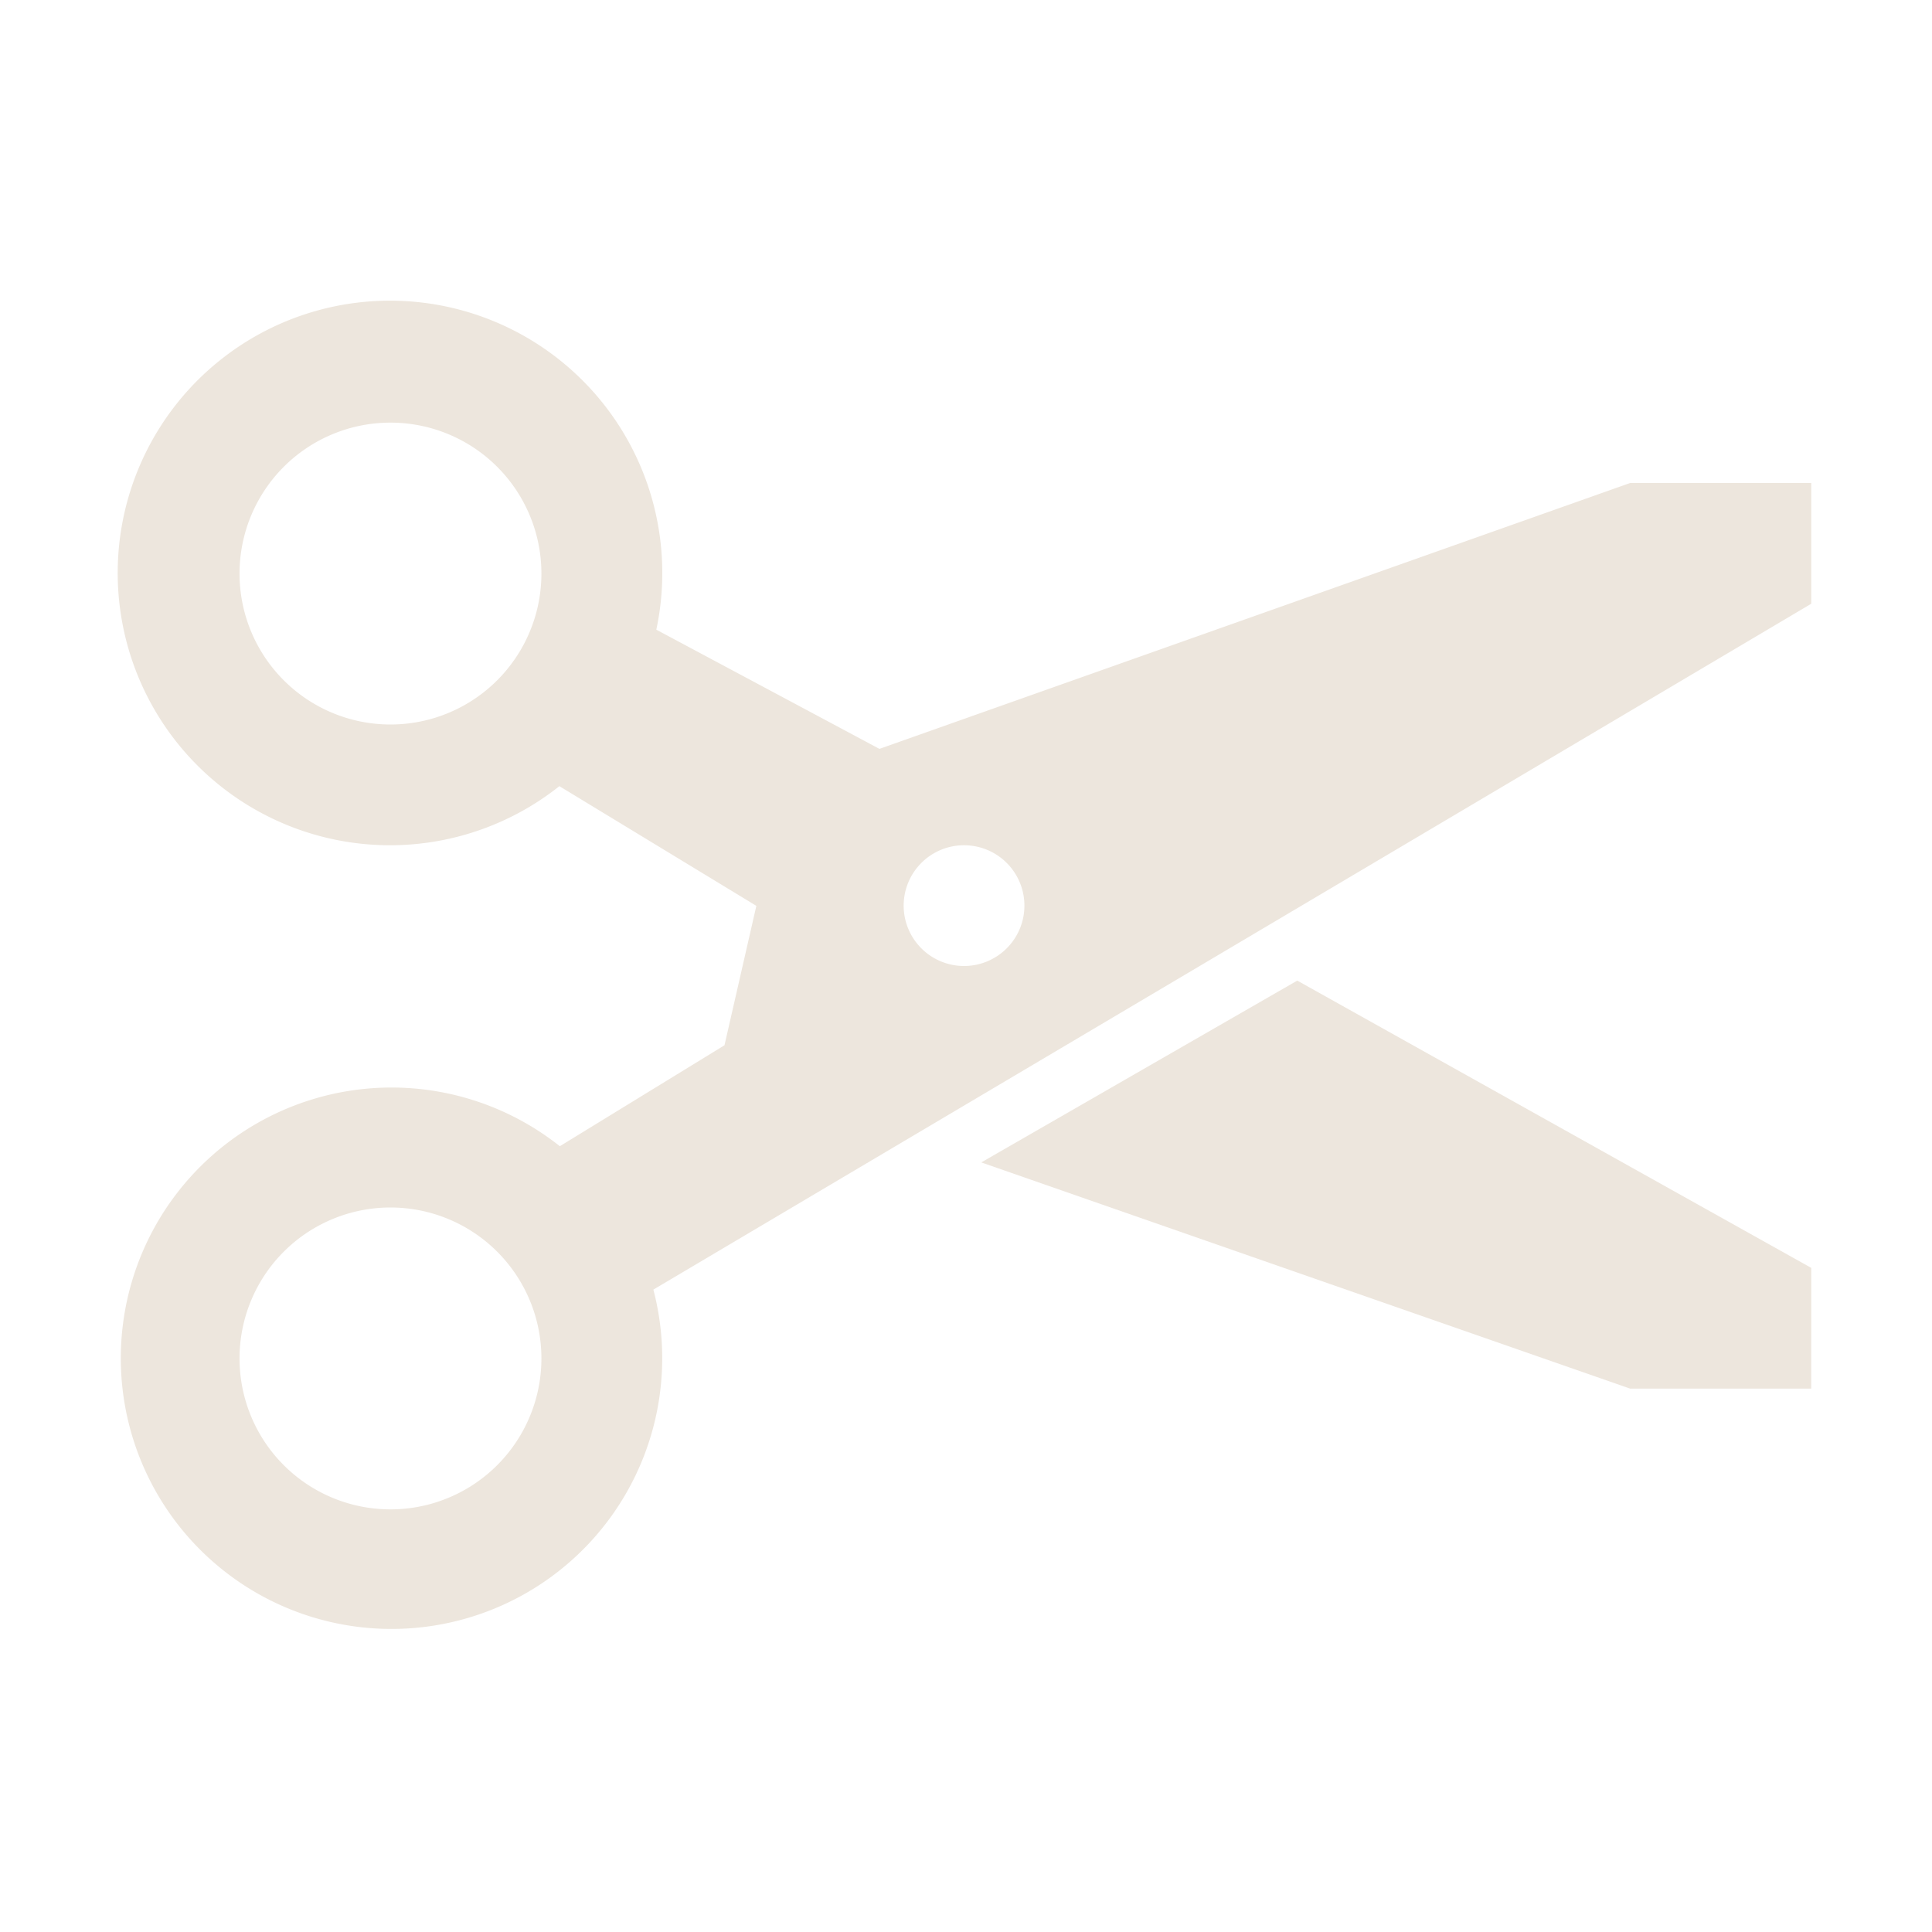 <svg viewBox="0 0 512 512" height="512" width="512" xmlns="http://www.w3.org/2000/svg"><path fill="#ede6dd" d="M480,128H432L233.06,198.46l-59.13-31.59a72.16,72.16,0,1,0-25.69,41.47l52.2,31.72L192,277l-43.64,26.76a71.74,71.74,0,1,0,24.79,38L480,160ZM103.48,192a40,40,0,1,1,40-40A40,40,0,0,1,103.48,192Zm0,208a40,40,0,1,1,40-40A40,40,0,0,1,103.48,400Zm152-144a16,16,0,1,1,16-16A16,16,0,0,1,255.48,256Z"></path><polygon fill="#ede6dd" points="343.79 259.87 260.05 308.05 432 368 479.99 368 480 336 343.79 259.87"></polygon></svg>